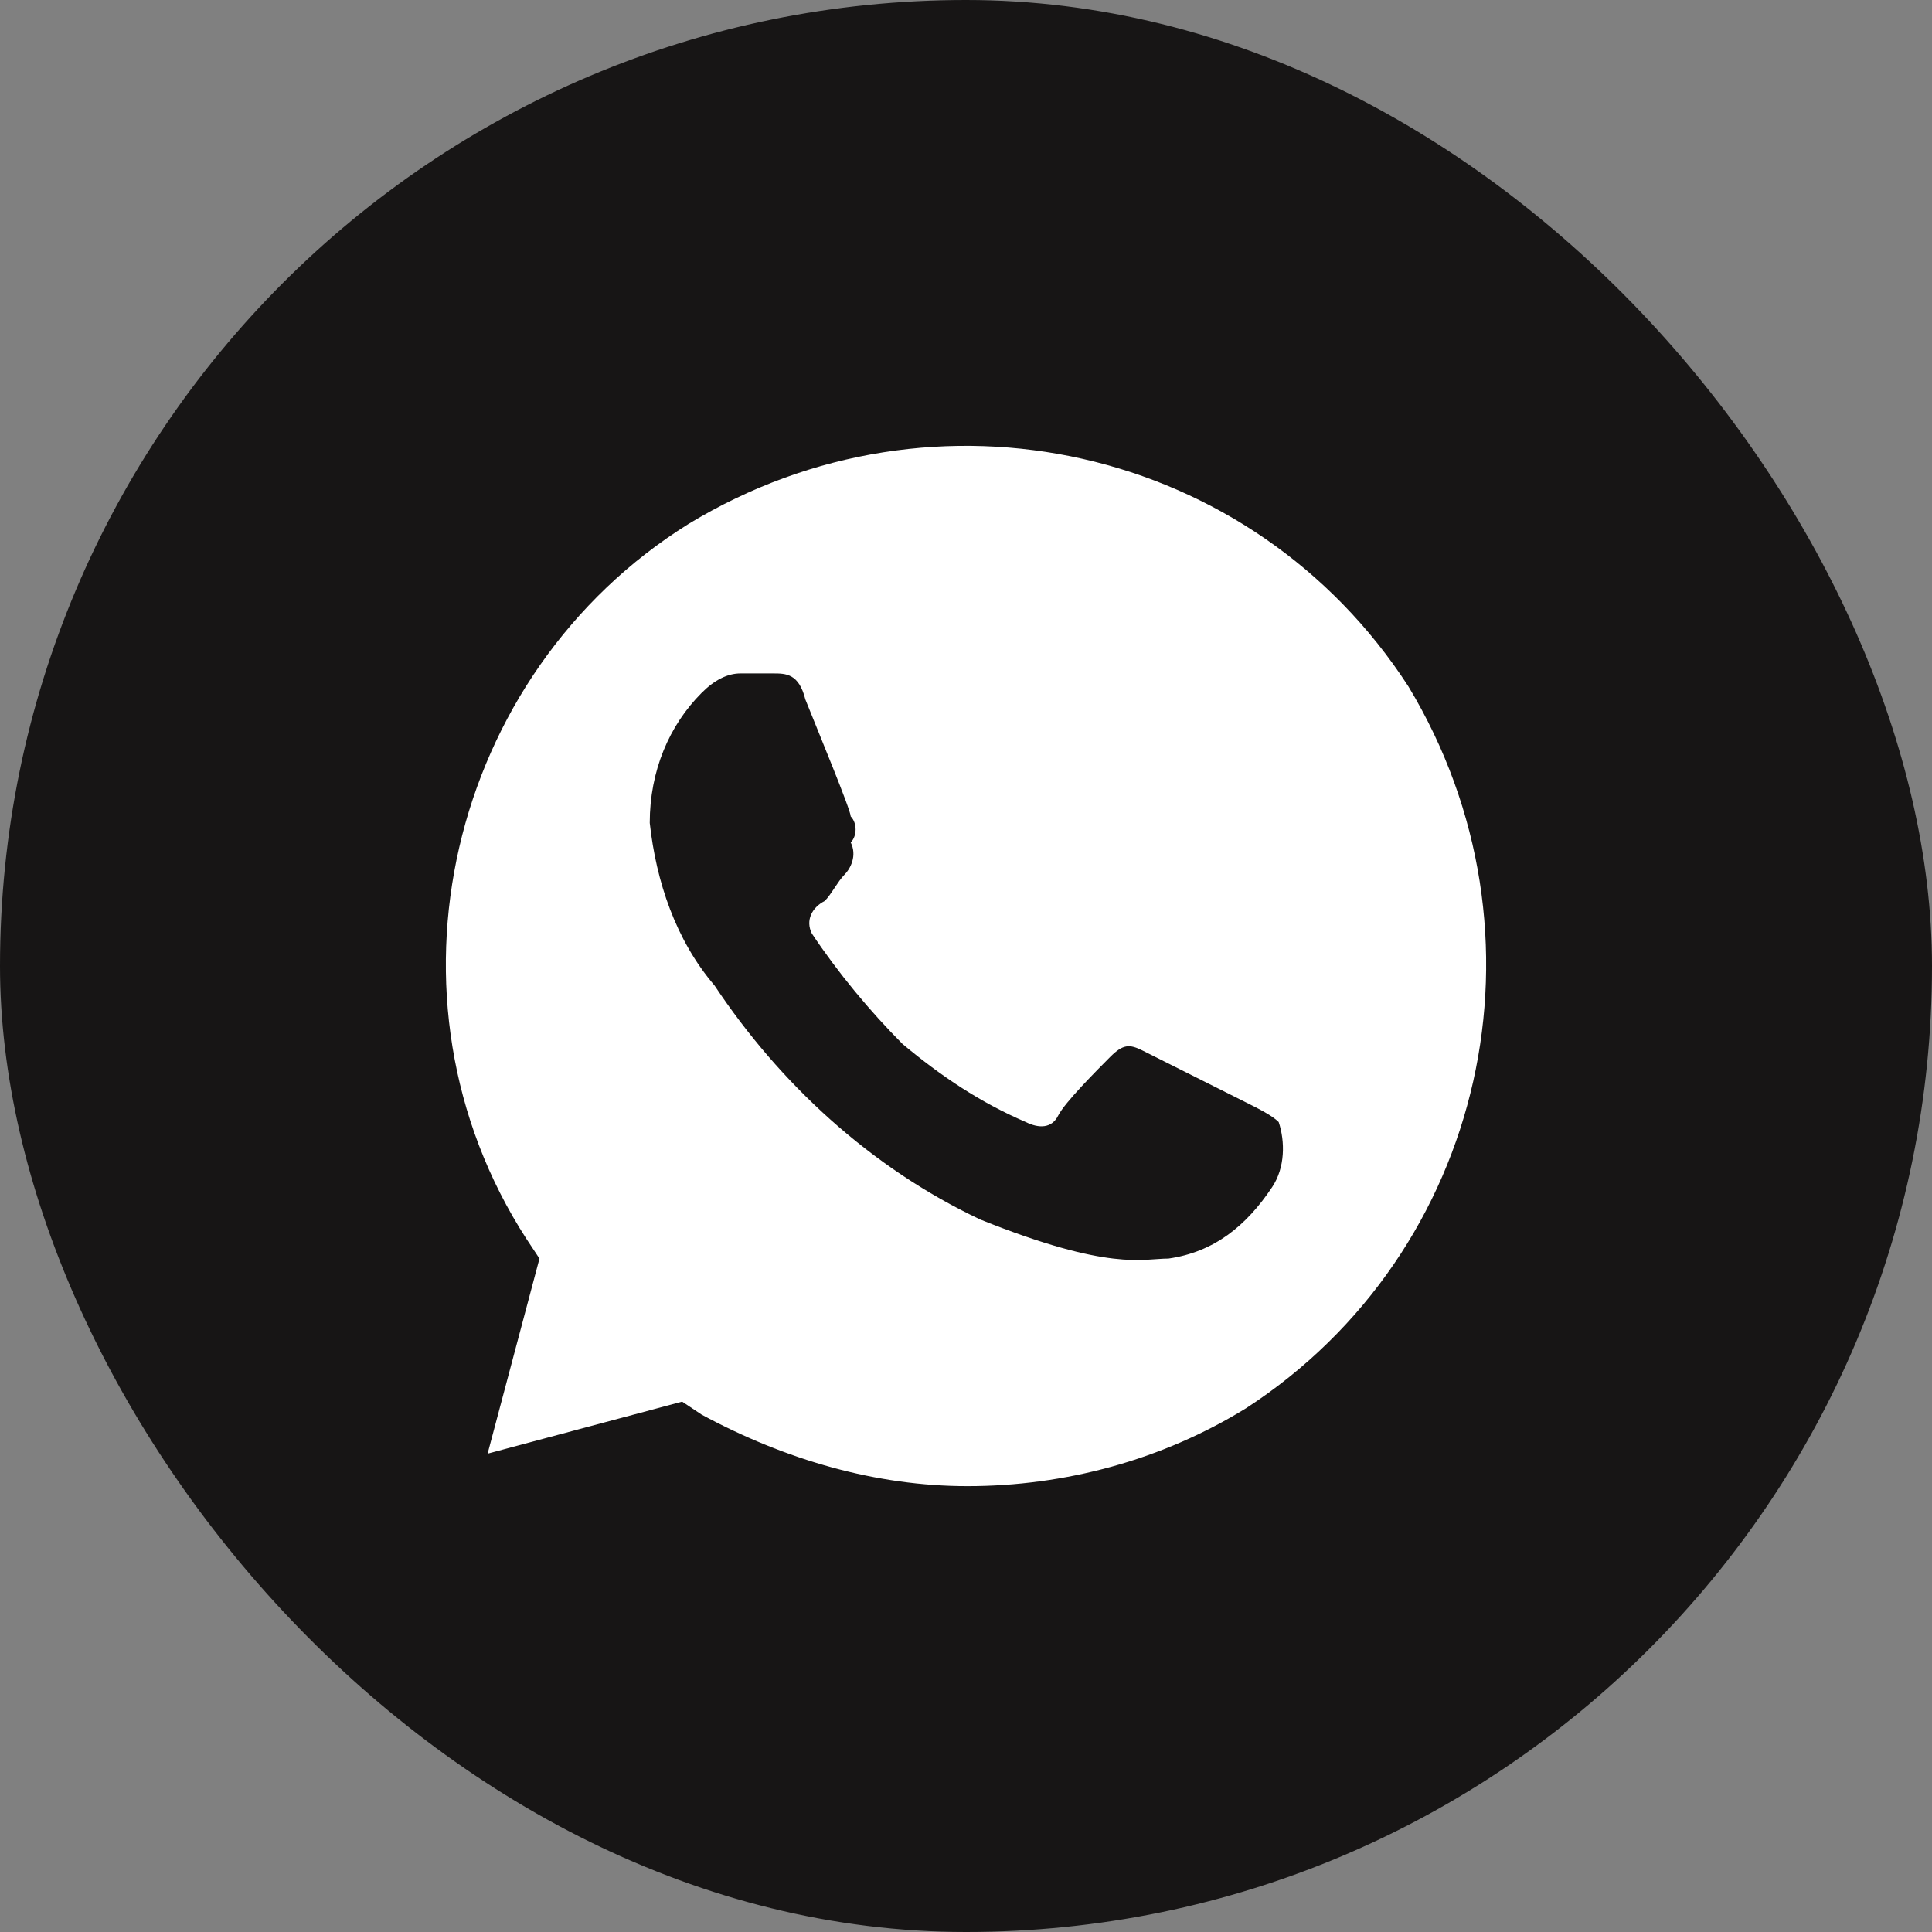 <?xml version="1.0" encoding="UTF-8"?> <svg xmlns="http://www.w3.org/2000/svg" width="39" height="39" viewBox="0 0 39 39" fill="none"><rect x="0" y="0" width="39" height="39" fill="#808080" stroke="none"/> <rect width="39" height="39" rx="19.5" fill="#171515"></rect> <path d="M28.43 13.856C25.288 9 18.875 7.556 13.901 10.575C9.058 13.594 7.487 20.156 10.629 25.012L10.89 25.406L9.843 29.344L13.77 28.294L14.163 28.556C15.864 29.475 17.697 30 19.529 30C21.492 30 23.456 29.475 25.157 28.425C30 25.275 31.44 18.844 28.43 13.856ZM25.681 23.962C25.157 24.75 24.503 25.275 23.587 25.406C23.063 25.406 22.409 25.669 19.791 24.619C17.566 23.569 15.733 21.862 14.424 19.894C13.639 18.975 13.246 17.794 13.116 16.612C13.116 15.562 13.508 14.644 14.163 13.987C14.424 13.725 14.686 13.594 14.948 13.594H15.602C15.864 13.594 16.126 13.594 16.257 14.119C16.519 14.775 17.173 16.35 17.173 16.481C17.304 16.612 17.304 16.875 17.173 17.006C17.304 17.269 17.173 17.531 17.042 17.662C16.911 17.794 16.78 18.056 16.649 18.187C16.388 18.319 16.257 18.581 16.388 18.844C16.911 19.631 17.566 20.419 18.22 21.075C19.005 21.731 19.791 22.256 20.707 22.65C20.969 22.781 21.231 22.781 21.361 22.519C21.492 22.256 22.147 21.6 22.409 21.337C22.67 21.075 22.801 21.075 23.063 21.206L25.157 22.256C25.419 22.387 25.681 22.519 25.812 22.65C25.943 23.044 25.943 23.569 25.681 23.962Z" fill="white"></path> </svg> 